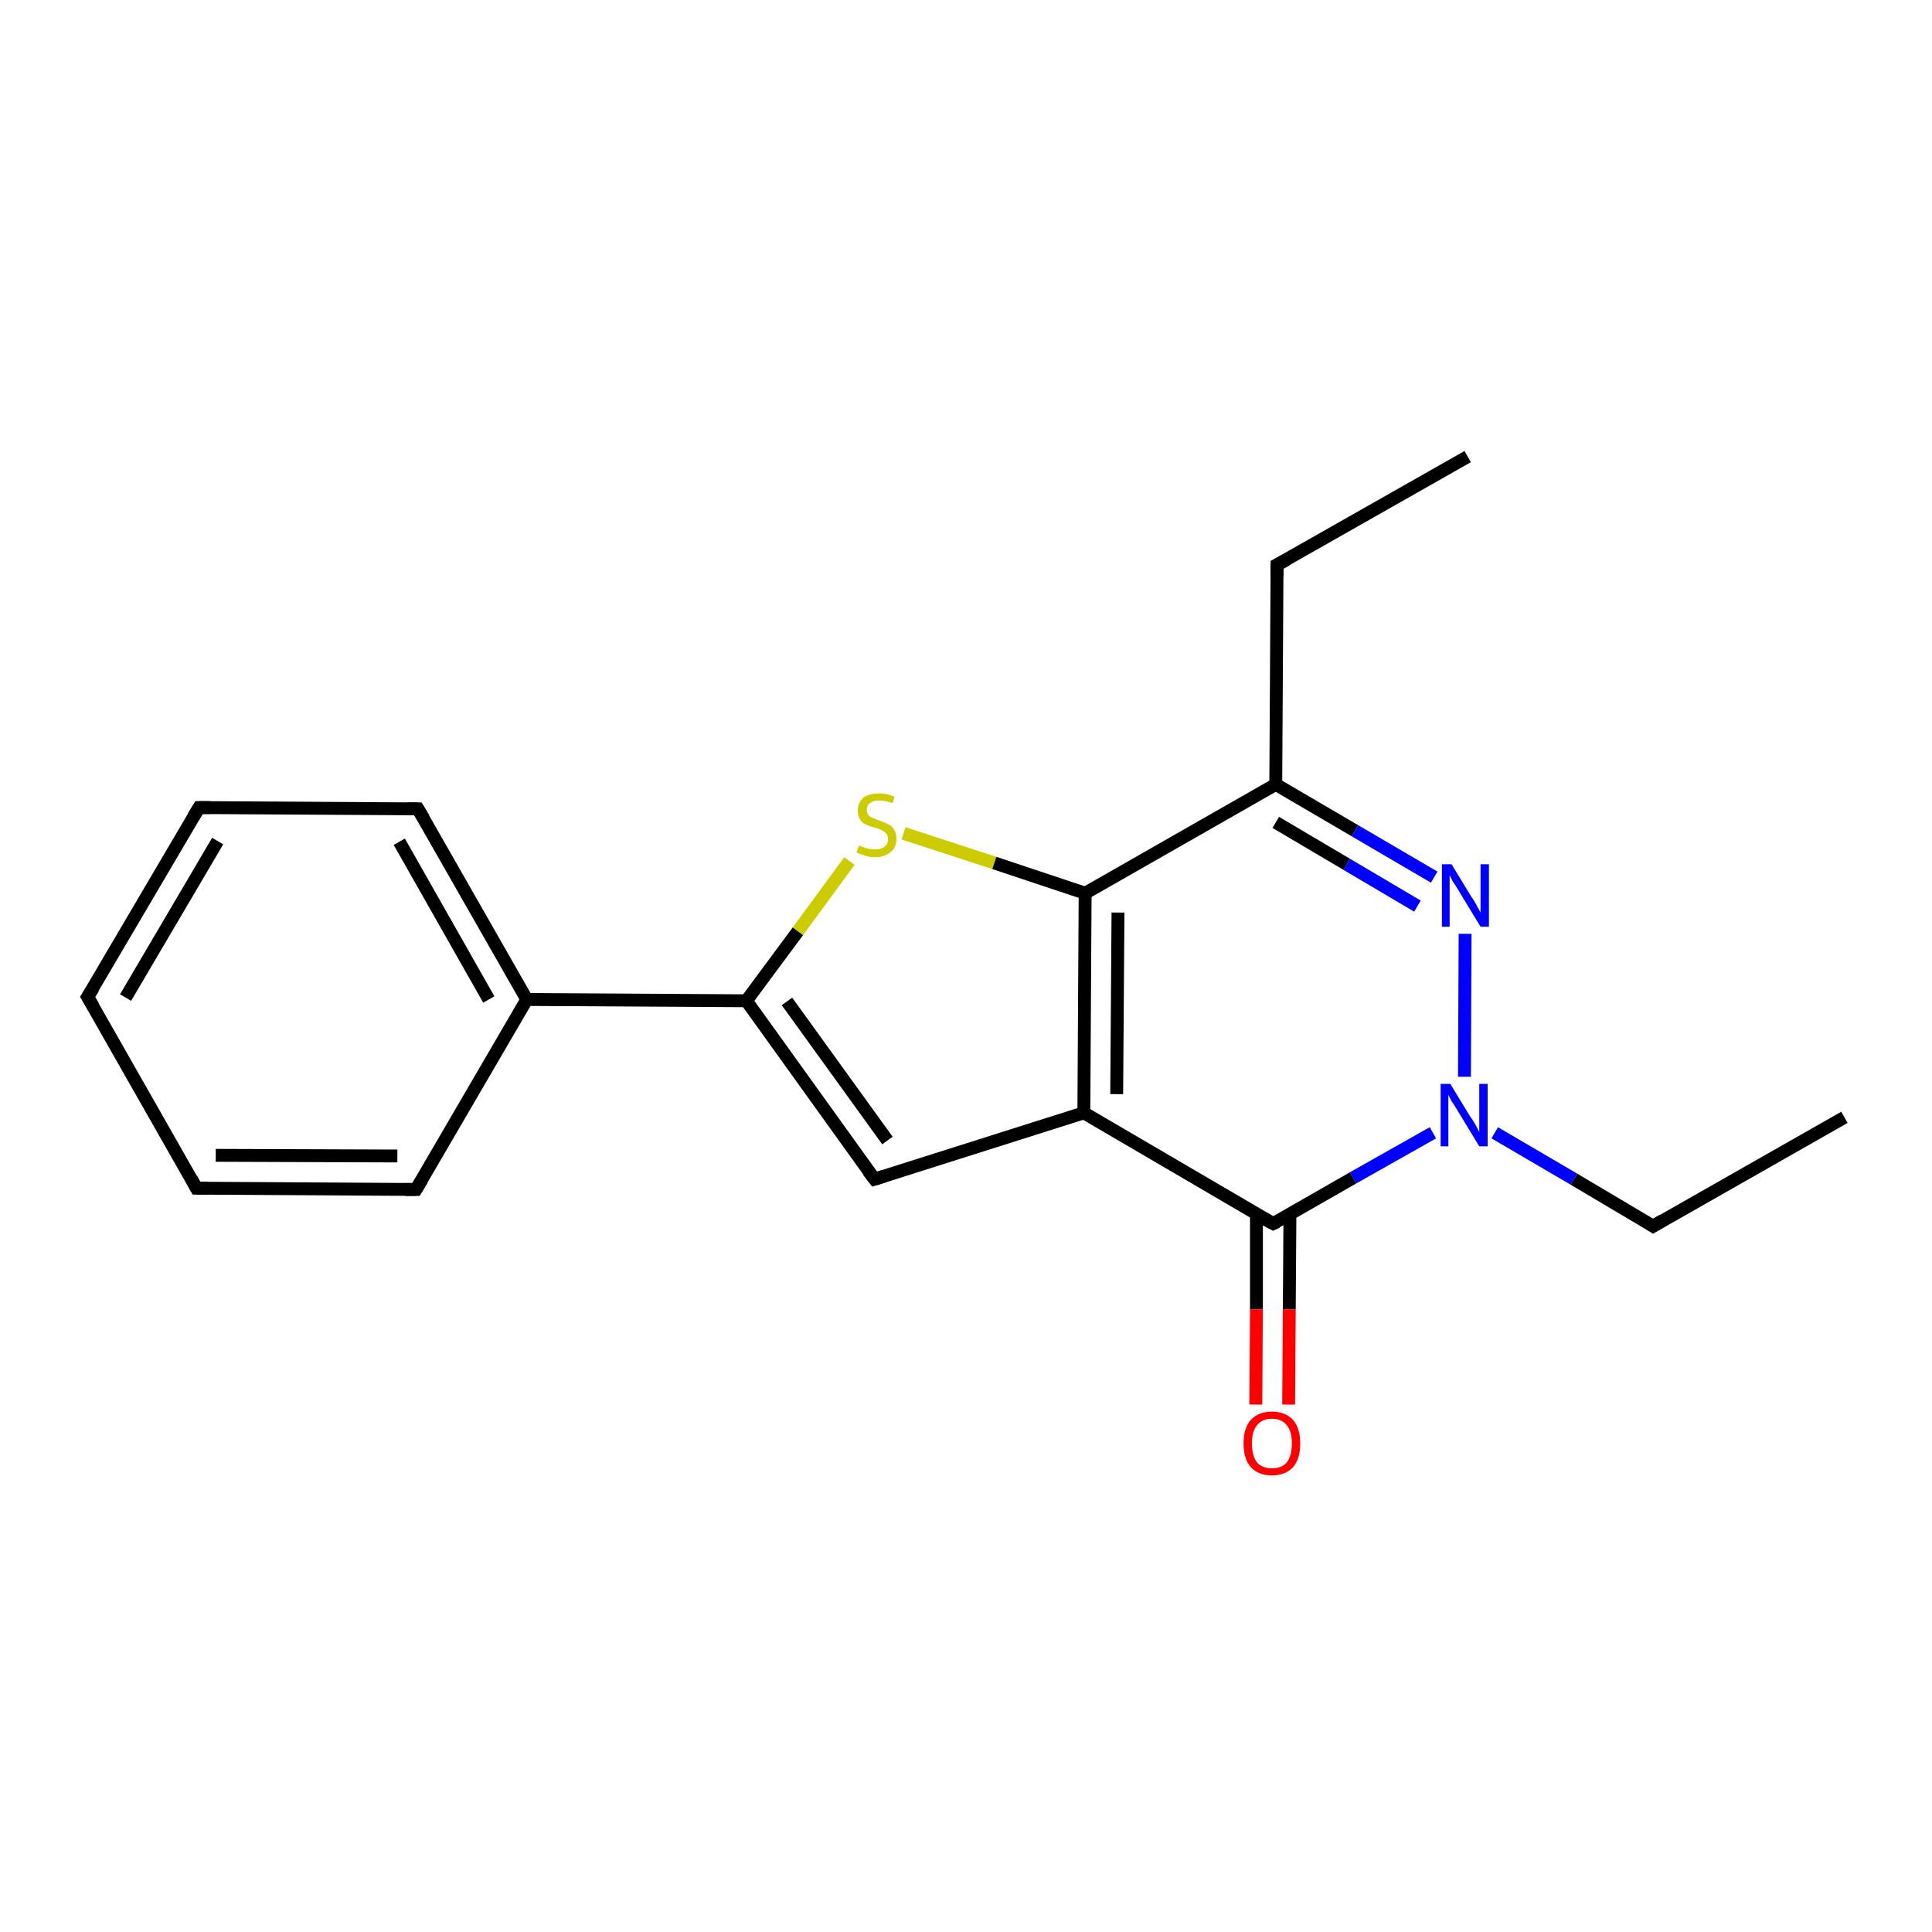 <?xml version='1.0' encoding='iso-8859-1'?>
<svg version='1.1' baseProfile='full'
              xmlns='http://www.w3.org/2000/svg'
                      xmlns:rdkit='http://www.rdkit.org/xml'
                      xmlns:xlink='http://www.w3.org/1999/xlink'
                  xml:space='preserve'
width='300px' height='300px' viewBox='0 0 300 300'>
<!-- END OF HEADER -->
<rect style='opacity:1.0;fill:#FFFFFF;stroke:none' width='300.0' height='300.0' x='0.0' y='0.0'> </rect>
<path class='bond-0 atom-0 atom-1' d='M 227.9,70.9 L 198.3,87.7' style='fill:none;fill-rule:evenodd;stroke:#000000;stroke-width:2.0px;stroke-linecap:butt;stroke-linejoin:miter;stroke-opacity:1' />
<path class='bond-1 atom-1 atom-2' d='M 198.3,87.7 L 198.1,121.8' style='fill:none;fill-rule:evenodd;stroke:#000000;stroke-width:2.0px;stroke-linecap:butt;stroke-linejoin:miter;stroke-opacity:1' />
<path class='bond-2 atom-2 atom-3' d='M 198.1,121.8 L 210.4,129.0' style='fill:none;fill-rule:evenodd;stroke:#000000;stroke-width:2.0px;stroke-linecap:butt;stroke-linejoin:miter;stroke-opacity:1' />
<path class='bond-2 atom-2 atom-3' d='M 210.4,129.0 L 222.7,136.2' style='fill:none;fill-rule:evenodd;stroke:#0000FF;stroke-width:2.0px;stroke-linecap:butt;stroke-linejoin:miter;stroke-opacity:1' />
<path class='bond-2 atom-2 atom-3' d='M 198.1,127.7 L 209.1,134.2' style='fill:none;fill-rule:evenodd;stroke:#000000;stroke-width:2.0px;stroke-linecap:butt;stroke-linejoin:miter;stroke-opacity:1' />
<path class='bond-2 atom-2 atom-3' d='M 209.1,134.2 L 220.1,140.7' style='fill:none;fill-rule:evenodd;stroke:#0000FF;stroke-width:2.0px;stroke-linecap:butt;stroke-linejoin:miter;stroke-opacity:1' />
<path class='bond-3 atom-3 atom-4' d='M 227.5,145.0 L 227.4,167.2' style='fill:none;fill-rule:evenodd;stroke:#0000FF;stroke-width:2.0px;stroke-linecap:butt;stroke-linejoin:miter;stroke-opacity:1' />
<path class='bond-4 atom-4 atom-5' d='M 232.1,175.9 L 244.4,183.1' style='fill:none;fill-rule:evenodd;stroke:#0000FF;stroke-width:2.0px;stroke-linecap:butt;stroke-linejoin:miter;stroke-opacity:1' />
<path class='bond-4 atom-4 atom-5' d='M 244.4,183.1 L 256.7,190.4' style='fill:none;fill-rule:evenodd;stroke:#000000;stroke-width:2.0px;stroke-linecap:butt;stroke-linejoin:miter;stroke-opacity:1' />
<path class='bond-5 atom-5 atom-6' d='M 256.7,190.4 L 286.4,173.5' style='fill:none;fill-rule:evenodd;stroke:#000000;stroke-width:2.0px;stroke-linecap:butt;stroke-linejoin:miter;stroke-opacity:1' />
<path class='bond-6 atom-4 atom-7' d='M 222.5,175.9 L 210.1,182.9' style='fill:none;fill-rule:evenodd;stroke:#0000FF;stroke-width:2.0px;stroke-linecap:butt;stroke-linejoin:miter;stroke-opacity:1' />
<path class='bond-6 atom-4 atom-7' d='M 210.1,182.9 L 197.7,190.0' style='fill:none;fill-rule:evenodd;stroke:#000000;stroke-width:2.0px;stroke-linecap:butt;stroke-linejoin:miter;stroke-opacity:1' />
<path class='bond-7 atom-7 atom-8' d='M 195.1,188.5 L 195.1,203.3' style='fill:none;fill-rule:evenodd;stroke:#000000;stroke-width:2.0px;stroke-linecap:butt;stroke-linejoin:miter;stroke-opacity:1' />
<path class='bond-7 atom-7 atom-8' d='M 195.1,203.3 L 195.0,218.1' style='fill:none;fill-rule:evenodd;stroke:#FF0000;stroke-width:2.0px;stroke-linecap:butt;stroke-linejoin:miter;stroke-opacity:1' />
<path class='bond-7 atom-7 atom-8' d='M 200.3,188.6 L 200.2,203.3' style='fill:none;fill-rule:evenodd;stroke:#000000;stroke-width:2.0px;stroke-linecap:butt;stroke-linejoin:miter;stroke-opacity:1' />
<path class='bond-7 atom-7 atom-8' d='M 200.2,203.3 L 200.1,218.1' style='fill:none;fill-rule:evenodd;stroke:#FF0000;stroke-width:2.0px;stroke-linecap:butt;stroke-linejoin:miter;stroke-opacity:1' />
<path class='bond-8 atom-7 atom-9' d='M 197.7,190.0 L 168.3,172.8' style='fill:none;fill-rule:evenodd;stroke:#000000;stroke-width:2.0px;stroke-linecap:butt;stroke-linejoin:miter;stroke-opacity:1' />
<path class='bond-9 atom-9 atom-10' d='M 168.3,172.8 L 135.8,183.1' style='fill:none;fill-rule:evenodd;stroke:#000000;stroke-width:2.0px;stroke-linecap:butt;stroke-linejoin:miter;stroke-opacity:1' />
<path class='bond-10 atom-10 atom-11' d='M 135.8,183.1 L 115.9,155.4' style='fill:none;fill-rule:evenodd;stroke:#000000;stroke-width:2.0px;stroke-linecap:butt;stroke-linejoin:miter;stroke-opacity:1' />
<path class='bond-10 atom-10 atom-11' d='M 137.8,177.1 L 122.2,155.5' style='fill:none;fill-rule:evenodd;stroke:#000000;stroke-width:2.0px;stroke-linecap:butt;stroke-linejoin:miter;stroke-opacity:1' />
<path class='bond-11 atom-11 atom-12' d='M 115.9,155.4 L 123.9,144.6' style='fill:none;fill-rule:evenodd;stroke:#000000;stroke-width:2.0px;stroke-linecap:butt;stroke-linejoin:miter;stroke-opacity:1' />
<path class='bond-11 atom-11 atom-12' d='M 123.9,144.6 L 131.9,133.7' style='fill:none;fill-rule:evenodd;stroke:#CCCC00;stroke-width:2.0px;stroke-linecap:butt;stroke-linejoin:miter;stroke-opacity:1' />
<path class='bond-12 atom-12 atom-13' d='M 140.3,129.4 L 154.4,134.0' style='fill:none;fill-rule:evenodd;stroke:#CCCC00;stroke-width:2.0px;stroke-linecap:butt;stroke-linejoin:miter;stroke-opacity:1' />
<path class='bond-12 atom-12 atom-13' d='M 154.4,134.0 L 168.5,138.7' style='fill:none;fill-rule:evenodd;stroke:#000000;stroke-width:2.0px;stroke-linecap:butt;stroke-linejoin:miter;stroke-opacity:1' />
<path class='bond-13 atom-11 atom-14' d='M 115.9,155.4 L 81.8,155.2' style='fill:none;fill-rule:evenodd;stroke:#000000;stroke-width:2.0px;stroke-linecap:butt;stroke-linejoin:miter;stroke-opacity:1' />
<path class='bond-14 atom-14 atom-15' d='M 81.8,155.2 L 64.9,125.6' style='fill:none;fill-rule:evenodd;stroke:#000000;stroke-width:2.0px;stroke-linecap:butt;stroke-linejoin:miter;stroke-opacity:1' />
<path class='bond-14 atom-14 atom-15' d='M 75.9,155.2 L 62.0,130.7' style='fill:none;fill-rule:evenodd;stroke:#000000;stroke-width:2.0px;stroke-linecap:butt;stroke-linejoin:miter;stroke-opacity:1' />
<path class='bond-15 atom-15 atom-16' d='M 64.9,125.6 L 30.9,125.4' style='fill:none;fill-rule:evenodd;stroke:#000000;stroke-width:2.0px;stroke-linecap:butt;stroke-linejoin:miter;stroke-opacity:1' />
<path class='bond-16 atom-16 atom-17' d='M 30.9,125.4 L 13.6,154.8' style='fill:none;fill-rule:evenodd;stroke:#000000;stroke-width:2.0px;stroke-linecap:butt;stroke-linejoin:miter;stroke-opacity:1' />
<path class='bond-16 atom-16 atom-17' d='M 33.8,130.6 L 19.5,154.9' style='fill:none;fill-rule:evenodd;stroke:#000000;stroke-width:2.0px;stroke-linecap:butt;stroke-linejoin:miter;stroke-opacity:1' />
<path class='bond-17 atom-17 atom-18' d='M 13.6,154.8 L 30.5,184.5' style='fill:none;fill-rule:evenodd;stroke:#000000;stroke-width:2.0px;stroke-linecap:butt;stroke-linejoin:miter;stroke-opacity:1' />
<path class='bond-18 atom-18 atom-19' d='M 30.5,184.5 L 64.6,184.7' style='fill:none;fill-rule:evenodd;stroke:#000000;stroke-width:2.0px;stroke-linecap:butt;stroke-linejoin:miter;stroke-opacity:1' />
<path class='bond-18 atom-18 atom-19' d='M 33.5,179.4 L 61.7,179.5' style='fill:none;fill-rule:evenodd;stroke:#000000;stroke-width:2.0px;stroke-linecap:butt;stroke-linejoin:miter;stroke-opacity:1' />
<path class='bond-19 atom-13 atom-2' d='M 168.5,138.7 L 198.1,121.8' style='fill:none;fill-rule:evenodd;stroke:#000000;stroke-width:2.0px;stroke-linecap:butt;stroke-linejoin:miter;stroke-opacity:1' />
<path class='bond-20 atom-19 atom-14' d='M 64.6,184.7 L 81.8,155.2' style='fill:none;fill-rule:evenodd;stroke:#000000;stroke-width:2.0px;stroke-linecap:butt;stroke-linejoin:miter;stroke-opacity:1' />
<path class='bond-21 atom-13 atom-9' d='M 168.5,138.7 L 168.3,172.8' style='fill:none;fill-rule:evenodd;stroke:#000000;stroke-width:2.0px;stroke-linecap:butt;stroke-linejoin:miter;stroke-opacity:1' />
<path class='bond-21 atom-13 atom-9' d='M 173.6,141.7 L 173.4,169.9' style='fill:none;fill-rule:evenodd;stroke:#000000;stroke-width:2.0px;stroke-linecap:butt;stroke-linejoin:miter;stroke-opacity:1' />
<path d='M 199.8,86.9 L 198.3,87.7 L 198.3,89.4' style='fill:none;stroke:#000000;stroke-width:2.0px;stroke-linecap:butt;stroke-linejoin:miter;stroke-opacity:1;' />
<path d='M 256.1,190.0 L 256.7,190.4 L 258.2,189.5' style='fill:none;stroke:#000000;stroke-width:2.0px;stroke-linecap:butt;stroke-linejoin:miter;stroke-opacity:1;' />
<path d='M 198.3,189.7 L 197.7,190.0 L 196.2,189.2' style='fill:none;stroke:#000000;stroke-width:2.0px;stroke-linecap:butt;stroke-linejoin:miter;stroke-opacity:1;' />
<path d='M 137.4,182.6 L 135.8,183.1 L 134.8,181.8' style='fill:none;stroke:#000000;stroke-width:2.0px;stroke-linecap:butt;stroke-linejoin:miter;stroke-opacity:1;' />
<path d='M 65.8,127.1 L 64.9,125.6 L 63.2,125.6' style='fill:none;stroke:#000000;stroke-width:2.0px;stroke-linecap:butt;stroke-linejoin:miter;stroke-opacity:1;' />
<path d='M 32.6,125.4 L 30.9,125.4 L 30.0,126.9' style='fill:none;stroke:#000000;stroke-width:2.0px;stroke-linecap:butt;stroke-linejoin:miter;stroke-opacity:1;' />
<path d='M 14.5,153.4 L 13.6,154.8 L 14.5,156.3' style='fill:none;stroke:#000000;stroke-width:2.0px;stroke-linecap:butt;stroke-linejoin:miter;stroke-opacity:1;' />
<path d='M 29.7,183.0 L 30.5,184.5 L 32.2,184.5' style='fill:none;stroke:#000000;stroke-width:2.0px;stroke-linecap:butt;stroke-linejoin:miter;stroke-opacity:1;' />
<path d='M 62.9,184.7 L 64.6,184.7 L 65.5,183.2' style='fill:none;stroke:#000000;stroke-width:2.0px;stroke-linecap:butt;stroke-linejoin:miter;stroke-opacity:1;' />
<path class='atom-3' d='M 225.4 134.2
L 228.5 139.3
Q 228.9 139.8, 229.4 140.8
Q 229.9 141.7, 229.9 141.7
L 229.9 134.2
L 231.2 134.2
L 231.2 143.9
L 229.9 143.9
L 226.5 138.3
Q 226.1 137.6, 225.6 136.9
Q 225.2 136.1, 225.1 135.9
L 225.1 143.9
L 223.9 143.9
L 223.9 134.2
L 225.4 134.2
' fill='#0000FF'/>
<path class='atom-4' d='M 225.2 168.3
L 228.3 173.4
Q 228.7 173.9, 229.2 174.8
Q 229.7 175.8, 229.7 175.8
L 229.7 168.3
L 231.0 168.3
L 231.0 178.0
L 229.7 178.0
L 226.3 172.4
Q 225.9 171.7, 225.4 171.0
Q 225.0 170.2, 224.9 170.0
L 224.9 178.0
L 223.7 178.0
L 223.7 168.3
L 225.2 168.3
' fill='#0000FF'/>
<path class='atom-8' d='M 193.1 224.1
Q 193.1 221.8, 194.2 220.5
Q 195.4 219.2, 197.5 219.2
Q 199.6 219.2, 200.8 220.5
Q 201.9 221.8, 201.9 224.1
Q 201.9 226.5, 200.8 227.8
Q 199.6 229.1, 197.5 229.1
Q 195.4 229.1, 194.2 227.8
Q 193.1 226.5, 193.1 224.1
M 197.5 228.0
Q 199.0 228.0, 199.8 227.1
Q 200.6 226.1, 200.6 224.1
Q 200.6 222.2, 199.8 221.3
Q 199.0 220.3, 197.5 220.3
Q 196.0 220.3, 195.2 221.3
Q 194.4 222.2, 194.4 224.1
Q 194.4 226.1, 195.2 227.1
Q 196.0 228.0, 197.5 228.0
' fill='#FF0000'/>
<path class='atom-12' d='M 133.4 131.3
Q 133.5 131.3, 133.9 131.5
Q 134.4 131.7, 134.9 131.8
Q 135.4 131.9, 135.9 131.9
Q 136.8 131.9, 137.3 131.5
Q 137.9 131.1, 137.9 130.3
Q 137.9 129.8, 137.6 129.4
Q 137.3 129.1, 136.9 128.9
Q 136.5 128.7, 135.8 128.5
Q 135.0 128.3, 134.4 128.0
Q 133.9 127.8, 133.6 127.3
Q 133.2 126.8, 133.2 125.9
Q 133.2 124.7, 134.0 123.9
Q 134.9 123.2, 136.5 123.2
Q 137.6 123.2, 138.9 123.7
L 138.6 124.7
Q 137.4 124.3, 136.5 124.3
Q 135.6 124.3, 135.1 124.7
Q 134.6 125.0, 134.6 125.7
Q 134.6 126.2, 134.8 126.5
Q 135.1 126.9, 135.5 127.0
Q 135.9 127.2, 136.5 127.4
Q 137.4 127.7, 137.9 128.0
Q 138.5 128.2, 138.8 128.8
Q 139.2 129.3, 139.2 130.3
Q 139.2 131.6, 138.3 132.3
Q 137.4 133.1, 135.9 133.1
Q 135.1 133.1, 134.4 132.9
Q 133.8 132.7, 133.0 132.4
L 133.4 131.3
' fill='#CCCC00'/>
</svg>
